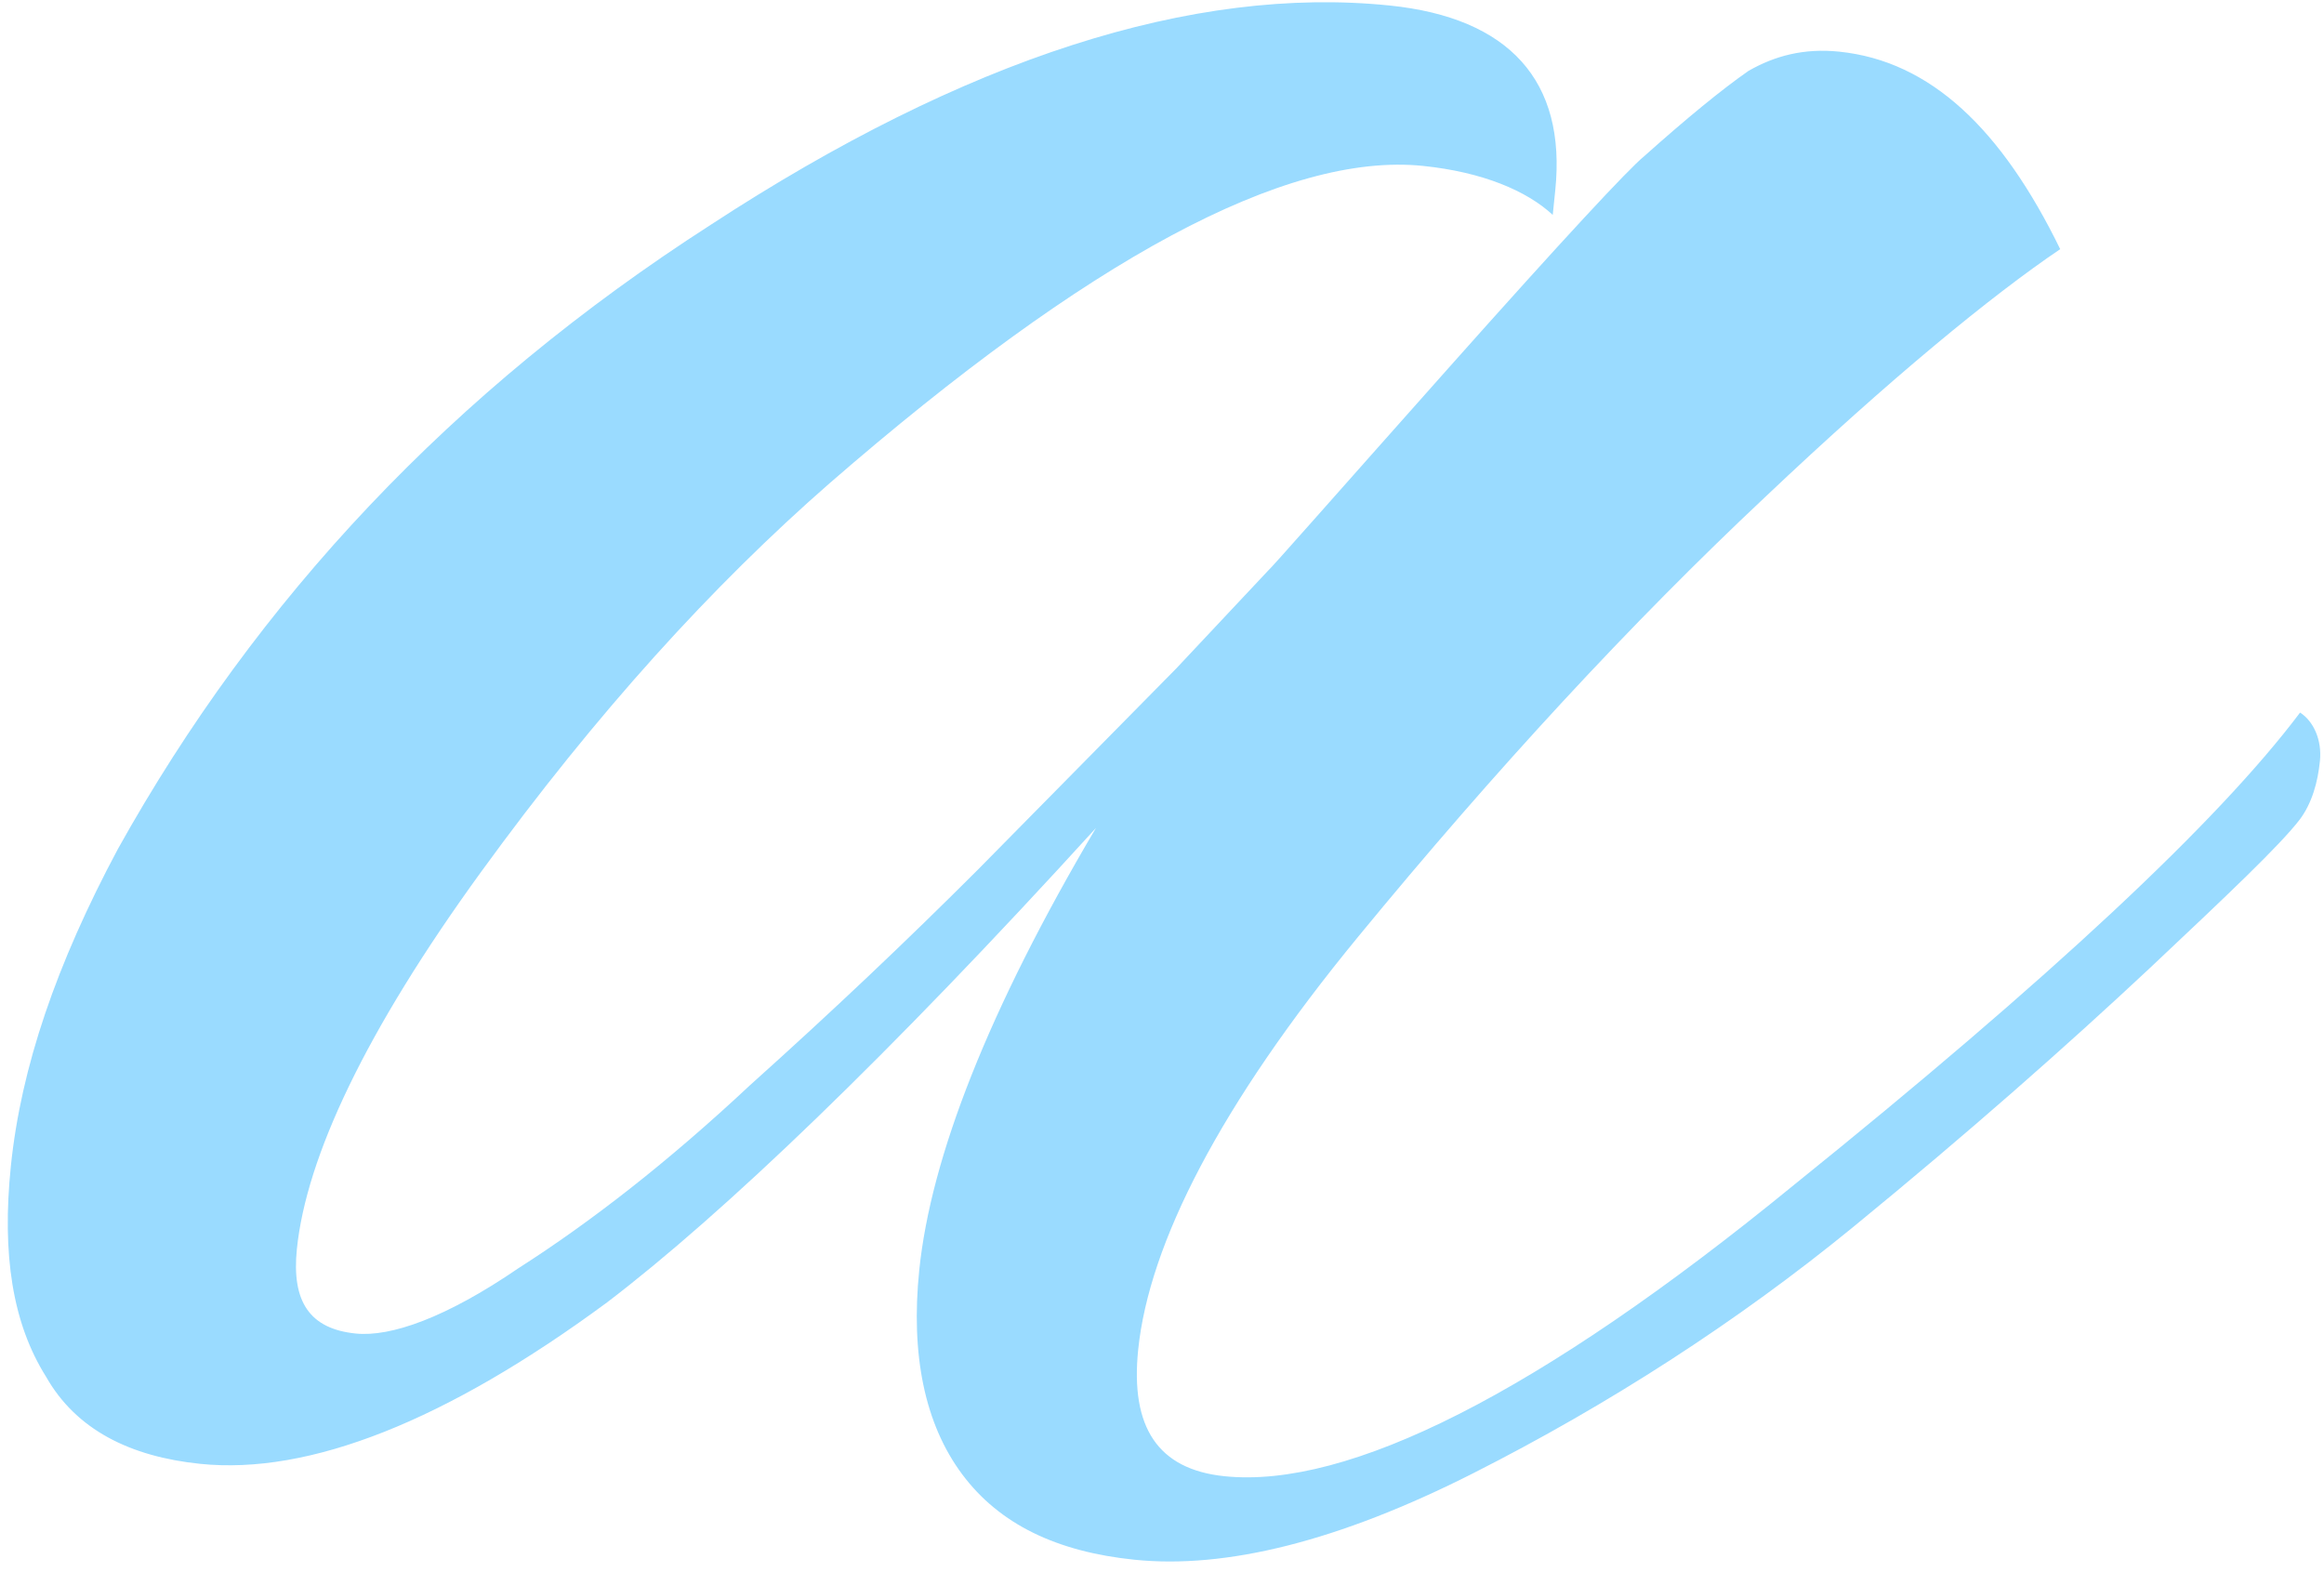 <?xml version="1.0" encoding="UTF-8"?> <svg xmlns="http://www.w3.org/2000/svg" width="204" height="138" viewBox="0 0 204 138" fill="none"> <path d="M136.299 18.863L136.521 16.694C137.507 7.087 132.468 1.56 121.988 0.484C104.726 -1.288 84.757 5.118 62.387 19.732C39.709 34.314 22.57 52.596 10.352 74.515C4.955 84.608 1.844 93.683 0.953 102.36C0.158 110.107 1.095 116.153 4.04 120.84C6.677 125.494 11.418 127.86 17.583 128.493C27.138 129.474 39.148 124.756 53.302 114.31C63.44 106.582 77.945 92.726 96.2 72.68C86.776 88.623 81.71 101.568 80.692 111.484C79.928 118.921 81.173 124.999 84.459 129.407C87.744 133.815 92.793 136.212 99.575 136.908C107.589 137.731 117.494 135.303 129.322 129.315C141.151 123.326 152.49 116.035 162.691 107.688C172.892 99.34 181.457 91.764 188.694 84.992C195.59 78.497 200.074 74.26 201.87 71.939C202.954 70.485 203.453 68.657 203.643 66.798C203.834 64.939 203.069 63.294 201.899 62.548C194.685 72.141 179.872 85.965 157.461 104.019C135.018 122.384 118.28 130.687 107.491 129.579C101.635 128.978 99.21 125.285 99.91 118.467C100.864 109.171 107.1 96.972 119.203 82.243C131.305 67.515 143.216 54.646 154.937 43.636C165.977 33.182 174.819 25.948 180.844 21.869C175.697 11.32 169.457 5.356 161.442 4.534C158.36 4.217 155.799 4.894 153.482 6.222C151.133 7.86 148.073 10.364 144.301 13.734C142.94 14.847 137.341 20.849 127.129 32.327C116.918 43.804 111.627 49.837 111.287 50.116L103.243 58.685L85.859 76.316C79.611 82.564 73.055 88.78 65.85 95.243C58.614 102.016 51.844 107.271 45.511 111.318C39.145 115.675 34.299 117.369 31.217 117.053C27.209 116.642 25.583 114.283 26.06 109.634C26.887 101.577 32.071 90.523 42.228 76.534C52.386 62.546 62.565 51.378 72.83 42.411C95.4 22.807 112.882 13.328 124.903 14.562C130.144 15.1 134.023 16.75 136.299 18.863Z" fill="#9ADBFF"></path> </svg> 